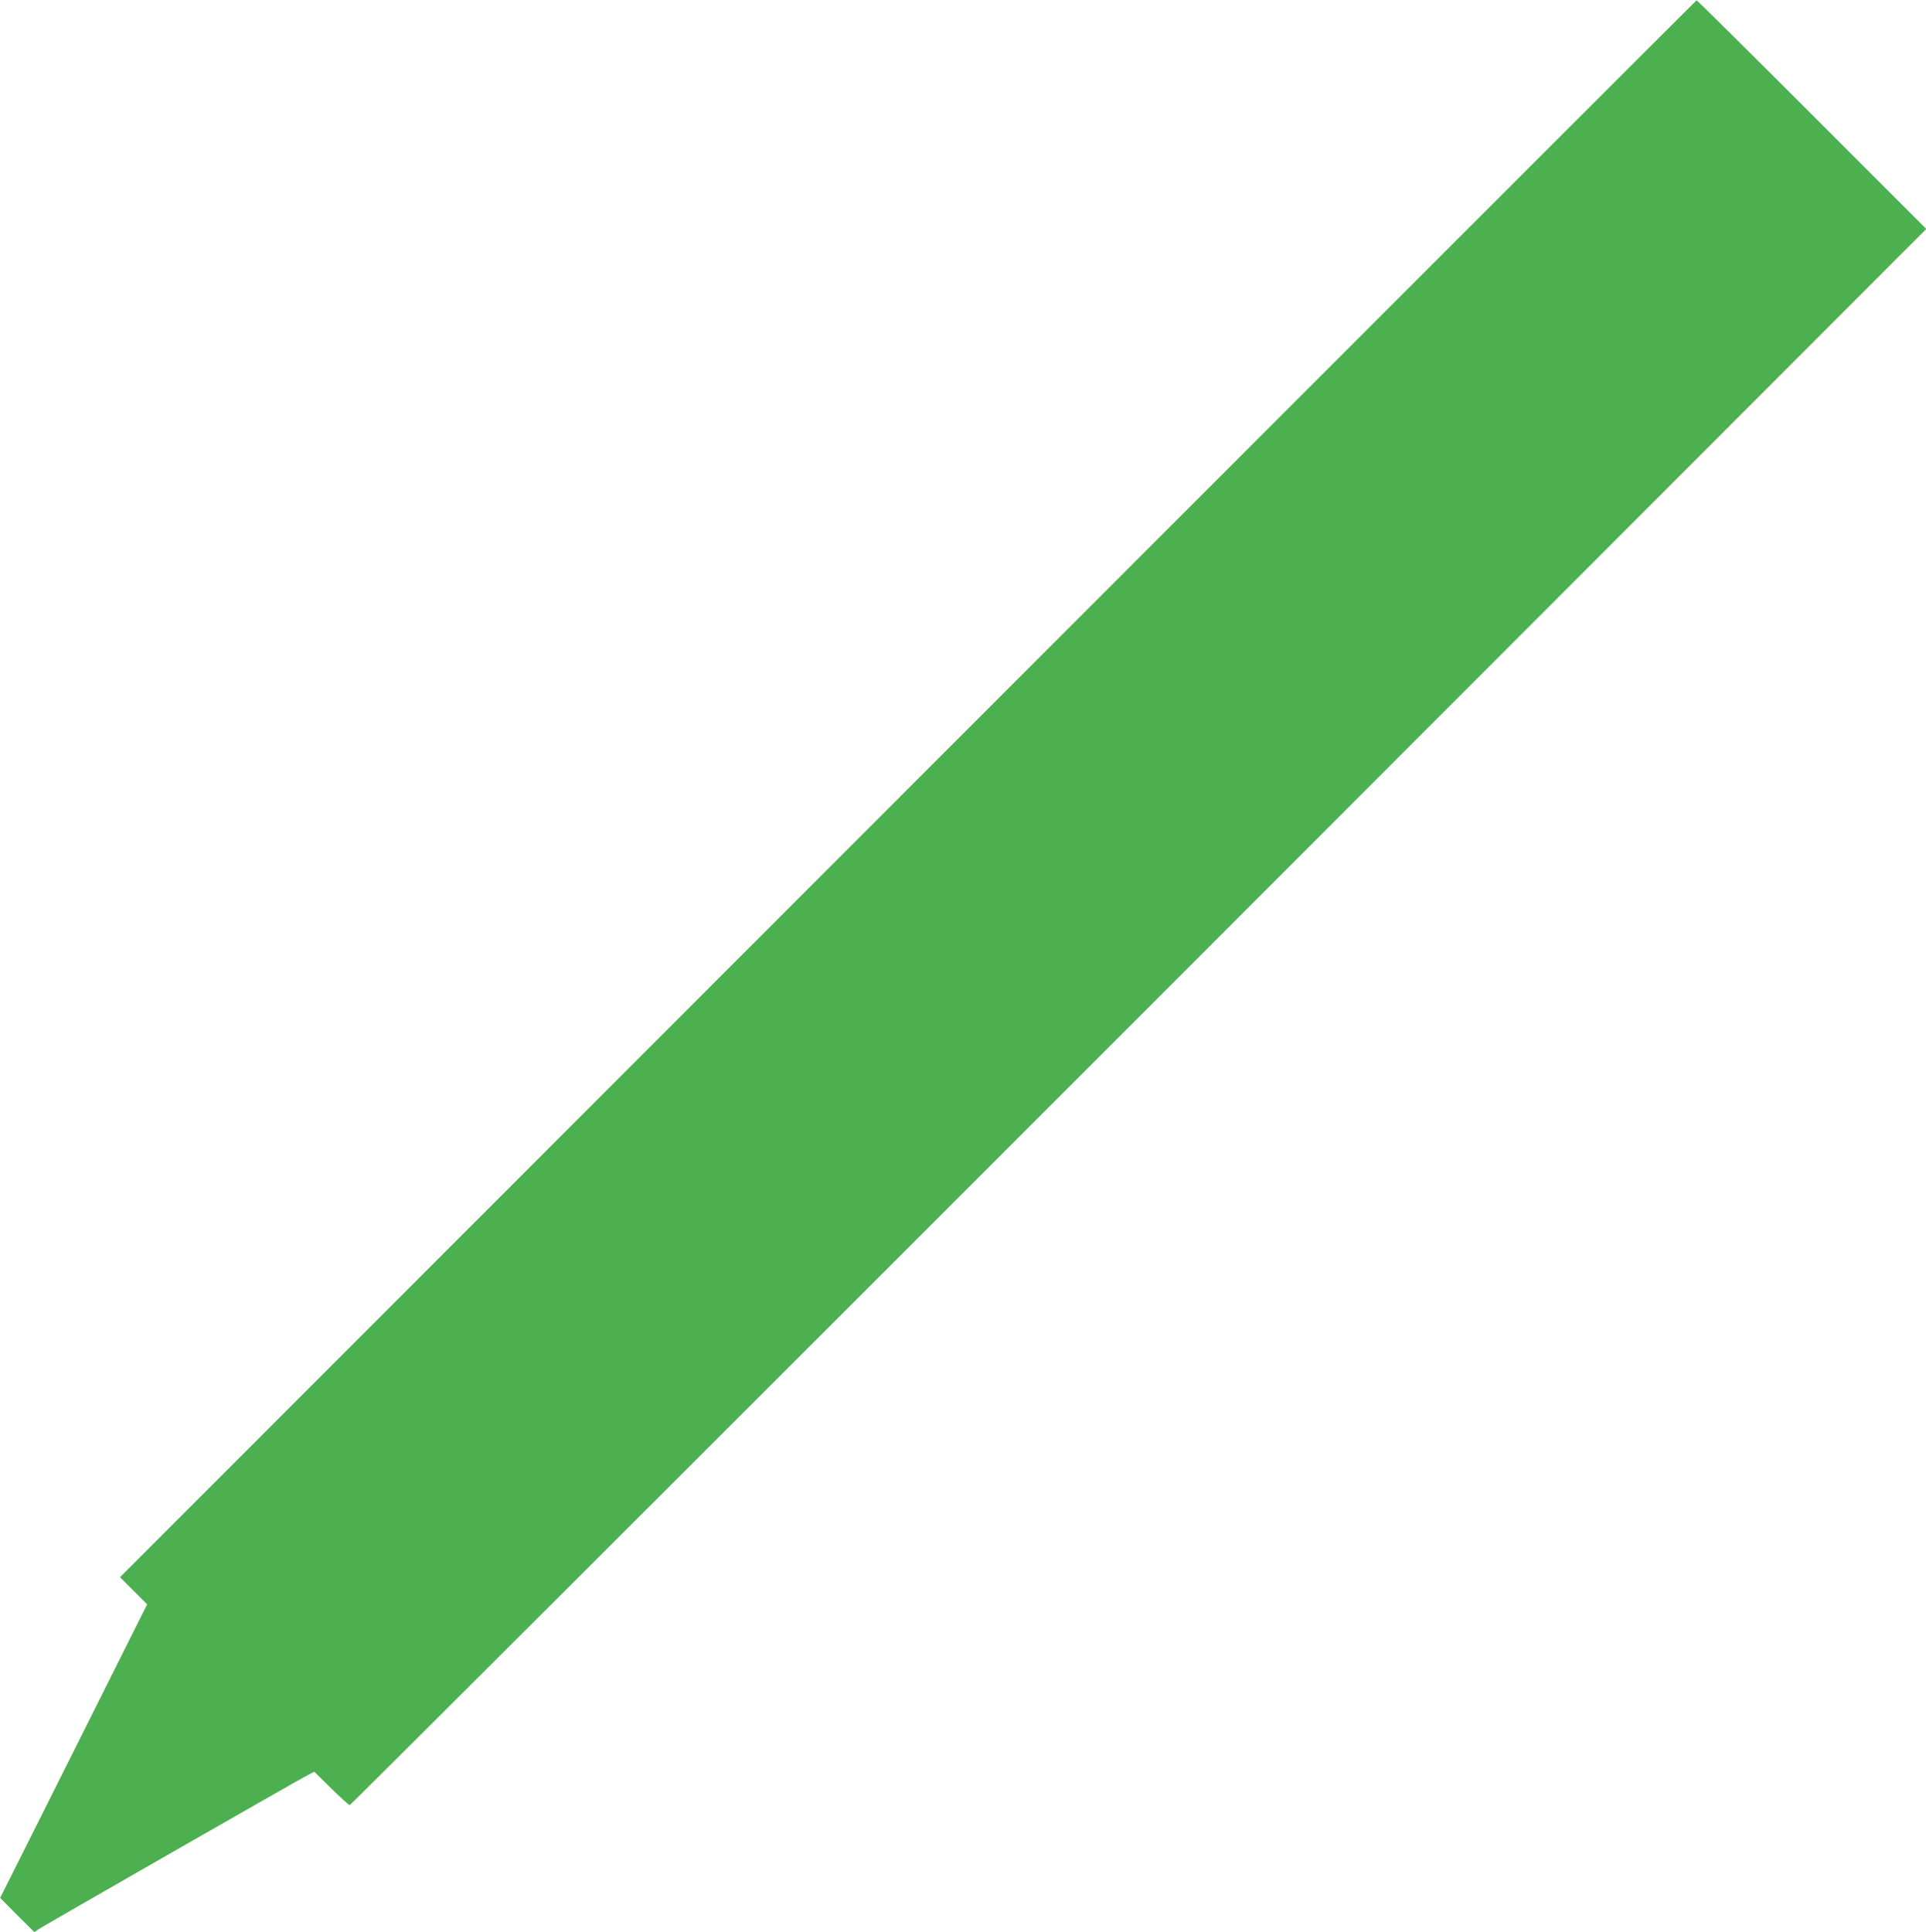 <?xml version="1.0" standalone="no"?>
<!DOCTYPE svg PUBLIC "-//W3C//DTD SVG 20010904//EN"
 "http://www.w3.org/TR/2001/REC-SVG-20010904/DTD/svg10.dtd">
<svg version="1.0" xmlns="http://www.w3.org/2000/svg"
 width="1276pt" height="1280pt" viewBox="0 0 1276 1280"
 preserveAspectRatio="xMidYMid meet">
<g transform="translate(0,1280) scale(0.1,-0.1)"
fill="#4caf50" stroke="none">
<path d="M6015 7573 l-5220 -5223 90 -90 90 -90 -487 -973 -487 -972 113 -114
114 -113 28 20 c29 20 1729 994 1792 1026 l34 17 112 -110 c62 -61 117 -111
123 -111 6 0 2358 2350 5228 5221 l5217 5222 -758 758 c-418 418 -761 758
-764 757 -3 -1 -2354 -2352 -5225 -5225z"/>
</g>
</svg>
